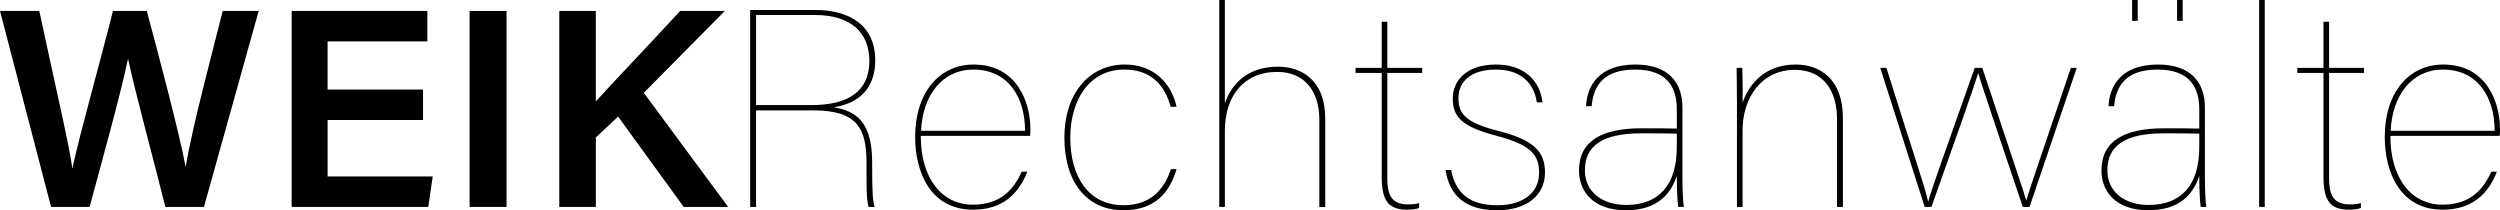 <!-- Generator: Adobe Illustrator 24.2.3, SVG Export Plug-In  -->
<svg version="1.1" xmlns="http://www.w3.org/2000/svg" xmlns:xlink="http://www.w3.org/1999/xlink" x="0px" y="0px"
	 width="221.477px" height="18.627px" viewBox="0 0 221.477 18.627"
	 style="overflow:visible;enable-background:new 0 0 221.477 18.627;" xml:space="preserve">
<defs>
</defs>
<g>
	<g>
		<path d="M4.522,18.33L0,0.971h3.481C5.021,8.161,6.156,12.948,6.4,14.884h0.025c0.593-2.863,2.521-9.639,3.58-13.913h2.999
			c0.948,3.518,2.924,10.966,3.432,13.765h0.025c0.573-3.541,2.534-10.77,3.267-13.765h3.19L18.069,18.33h-3.421
			c-0.965-3.896-2.742-10.419-3.292-13.086h-0.025c-0.595,2.918-2.4,9.422-3.396,13.086H4.522z"/>
		<path d="M37.479,10.628h-8.457v5.004h9.314l-0.396,2.698H25.838V0.971h12.023v2.698h-8.84V7.93h8.457V10.628z"/>
		<path d="M44.875,0.971V18.33h-3.272V0.971H44.875z"/>
		<path d="M49.548,0.971h3.237v8.011c1.2-1.338,5.078-5.406,7.47-8.011h3.956l-7.177,7.251l7.472,10.108H60.57l-5.811-7.998
			l-1.974,1.84v6.158h-3.237V0.971z"/>
		<path d="M66.981,9.781v8.549h-0.523V0.885h5.777c3.088,0,5.304,1.412,5.304,4.461c0,2.057-0.996,3.717-3.661,4.162
			c1.893,0.322,3.387,1.215,3.387,4.857v0.322c0,2.305,0.05,3.172,0.224,3.643h-0.548c-0.199-0.793-0.174-1.883-0.174-3.643v-0.223
			c0-3.073-0.797-4.684-4.707-4.684H66.981z M66.981,9.31h4.881c2.789,0,5.155-0.868,5.155-3.94c0-2.527-1.718-4.039-4.781-4.039
			h-5.254V9.31z"/>
		<path d="M81.571,12.036c0,3.841,1.917,6.096,4.607,6.096c2.44,0,3.611-1.313,4.333-2.924h0.498
			c-0.747,1.933-2.167,3.37-4.806,3.37c-3.81,0-5.13-3.396-5.13-6.443c0-3.939,2.142-6.418,5.18-6.418
			c3.835,0,5.03,3.346,5.03,5.699c0,0.273,0,0.348-0.025,0.62H81.571z M90.81,11.59c0-2.974-1.494-5.427-4.582-5.427
			c-2.739,0-4.482,2.255-4.632,5.427H90.81z"/>
		<path d="M104.23,14.984c-0.747,2.603-2.44,3.643-4.707,3.643c-3.237,0-5.229-2.478-5.229-6.442c0-3.891,2.191-6.468,5.354-6.468
			c2.714,0,4.184,1.834,4.582,3.742h-0.523c-0.498-1.858-1.693-3.296-4.109-3.296c-3.188,0-4.781,2.825-4.781,6.021
			c0,3.42,1.569,5.997,4.731,5.997c2.142,0,3.511-1.141,4.184-3.197H104.23z"/>
		<path d="M108.511,0v9.153c0.448-1.318,1.668-3.246,4.707-3.246c1.992,0,4.184,1.098,4.184,4.613v7.81h-0.523v-7.761
			c0-2.416-1.245-4.198-3.735-4.198c-3.038,0-4.632,2.246-4.632,5.199v6.761h-0.498V0H108.511z"/>
		<path d="M120.089,6.015h2.316V1.926h0.498v4.089h3.088V6.46h-3.088v9.317c0,1.339,0.274,2.33,1.818,2.33
			c0.324,0,0.772-0.025,0.996-0.124v0.446c-0.324,0.123-0.697,0.148-1.021,0.148c-1.644,0-2.291-0.719-2.291-2.924V6.46h-2.316
			V6.015z"/>
		<path d="M128.555,15.059c0.423,2.082,1.644,3.123,4.084,3.123c2.515,0,3.71-1.289,3.71-2.85c0-1.586-0.647-2.479-3.835-3.321
			c-3.113-0.817-3.81-1.71-3.81-3.296c0-1.561,1.195-2.998,3.835-2.998c2.54,0,3.91,1.487,4.109,3.346h-0.498
			c-0.199-1.363-1.096-2.899-3.636-2.899c-2.391,0-3.312,1.239-3.312,2.503c0,1.438,0.672,2.205,3.511,2.924
			c3.237,0.817,4.159,1.883,4.159,3.692c0,2.057-1.668,3.345-4.233,3.345c-2.914,0-4.233-1.387-4.582-3.568H128.555z"/>
		<path d="M149.047,15.555c0,1.562,0.075,2.453,0.125,2.775h-0.498c-0.05-0.396-0.125-1.189-0.125-2.751
			c-0.672,2.082-2.241,3.048-4.507,3.048c-2.988,0-4.159-1.759-4.159-3.519c0-2.651,2.067-3.741,5.528-3.741
			c1.419,0,2.241,0,3.138,0.024V9.657c0-1.784-0.747-3.494-3.686-3.494c-2.739,0-3.686,1.362-3.86,3.246h-0.498
			c0.1-1.784,1.096-3.692,4.383-3.692c2.963,0,4.159,1.636,4.159,3.791V15.555z M148.549,11.838
			c-0.847-0.025-1.868-0.025-3.163-0.025c-3.362,0-4.98,1.066-4.98,3.271c0,1.908,1.519,3.072,3.661,3.072
			c2.889,0,4.482-1.759,4.482-5.129V11.838z"/>
		<path d="M153.876,9.013c0-1.214-0.025-2.726-0.025-2.998h0.498c0.025,0.569,0.05,1.635,0.025,3.097
			c0.448-1.338,1.718-3.395,4.707-3.395c2.067,0,4.184,1.189,4.184,4.758v7.855h-0.523v-7.806c0-2.453-1.195-4.337-3.735-4.337
			c-2.963,0-4.632,2.479-4.632,5.378v6.765h-0.498V9.013z"/>
		<path d="M167.122,6.015c2.142,6.864,3.486,10.754,3.686,11.819h0.025c0.324-1.189,1.121-3.369,4.109-11.819h0.672
			c2.515,7.582,3.661,10.903,3.885,11.721h0.025c0.299-1.091,1.22-3.667,3.935-11.721h0.523l-4.184,12.315H179.2
			c-1.594-4.733-3.636-10.755-3.935-11.82h-0.025c-0.324,1.091-2.191,6.394-4.134,11.82h-0.598l-3.935-12.315H167.122z"/>
		<path d="M195.333,15.555c0,1.562,0.075,2.453,0.125,2.775h-0.498c-0.05-0.396-0.125-1.189-0.125-2.751
			c-0.672,2.082-2.241,3.048-4.507,3.048c-2.988,0-4.159-1.759-4.159-3.519c0-2.651,2.067-3.741,5.528-3.741
			c1.419,0,2.241,0,3.138,0.024V9.657c0-1.784-0.747-3.494-3.686-3.494c-2.739,0-3.686,1.362-3.86,3.246h-0.498
			c0.1-1.784,1.096-3.692,4.383-3.692c2.963,0,4.159,1.636,4.159,3.791V15.555z M194.835,11.838
			c-0.847-0.025-1.868-0.025-3.163-0.025c-3.362,0-4.98,1.066-4.98,3.271c0,1.908,1.519,3.072,3.661,3.072
			c2.889,0,4.482-1.759,4.482-5.129V11.838z M188.884,1.851V0h0.498v1.851H188.884z M192.868,1.851V0h0.498v1.851H192.868z"/>
		<path d="M200.138,18.33V0h0.498v18.33H200.138z"/>
		<path d="M203.523,6.015h2.316V1.926h0.498v4.089h3.088V6.46h-3.088v9.317c0,1.339,0.274,2.33,1.818,2.33
			c0.324,0,0.772-0.025,0.996-0.124v0.446c-0.324,0.123-0.697,0.148-1.021,0.148c-1.644,0-2.291-0.719-2.291-2.924V6.46h-2.316
			V6.015z"/>
		<path d="M211.765,12.036c0,3.841,1.917,6.096,4.607,6.096c2.44,0,3.611-1.313,4.333-2.924h0.498
			c-0.747,1.933-2.167,3.37-4.806,3.37c-3.81,0-5.13-3.396-5.13-6.443c0-3.939,2.142-6.418,5.18-6.418
			c3.835,0,5.03,3.346,5.03,5.699c0,0.273,0,0.348-0.025,0.62H211.765z M221.003,11.59c0-2.974-1.494-5.427-4.582-5.427
			c-2.739,0-4.482,2.255-4.632,5.427H221.003z"/>
	</g>
</g>
</svg>